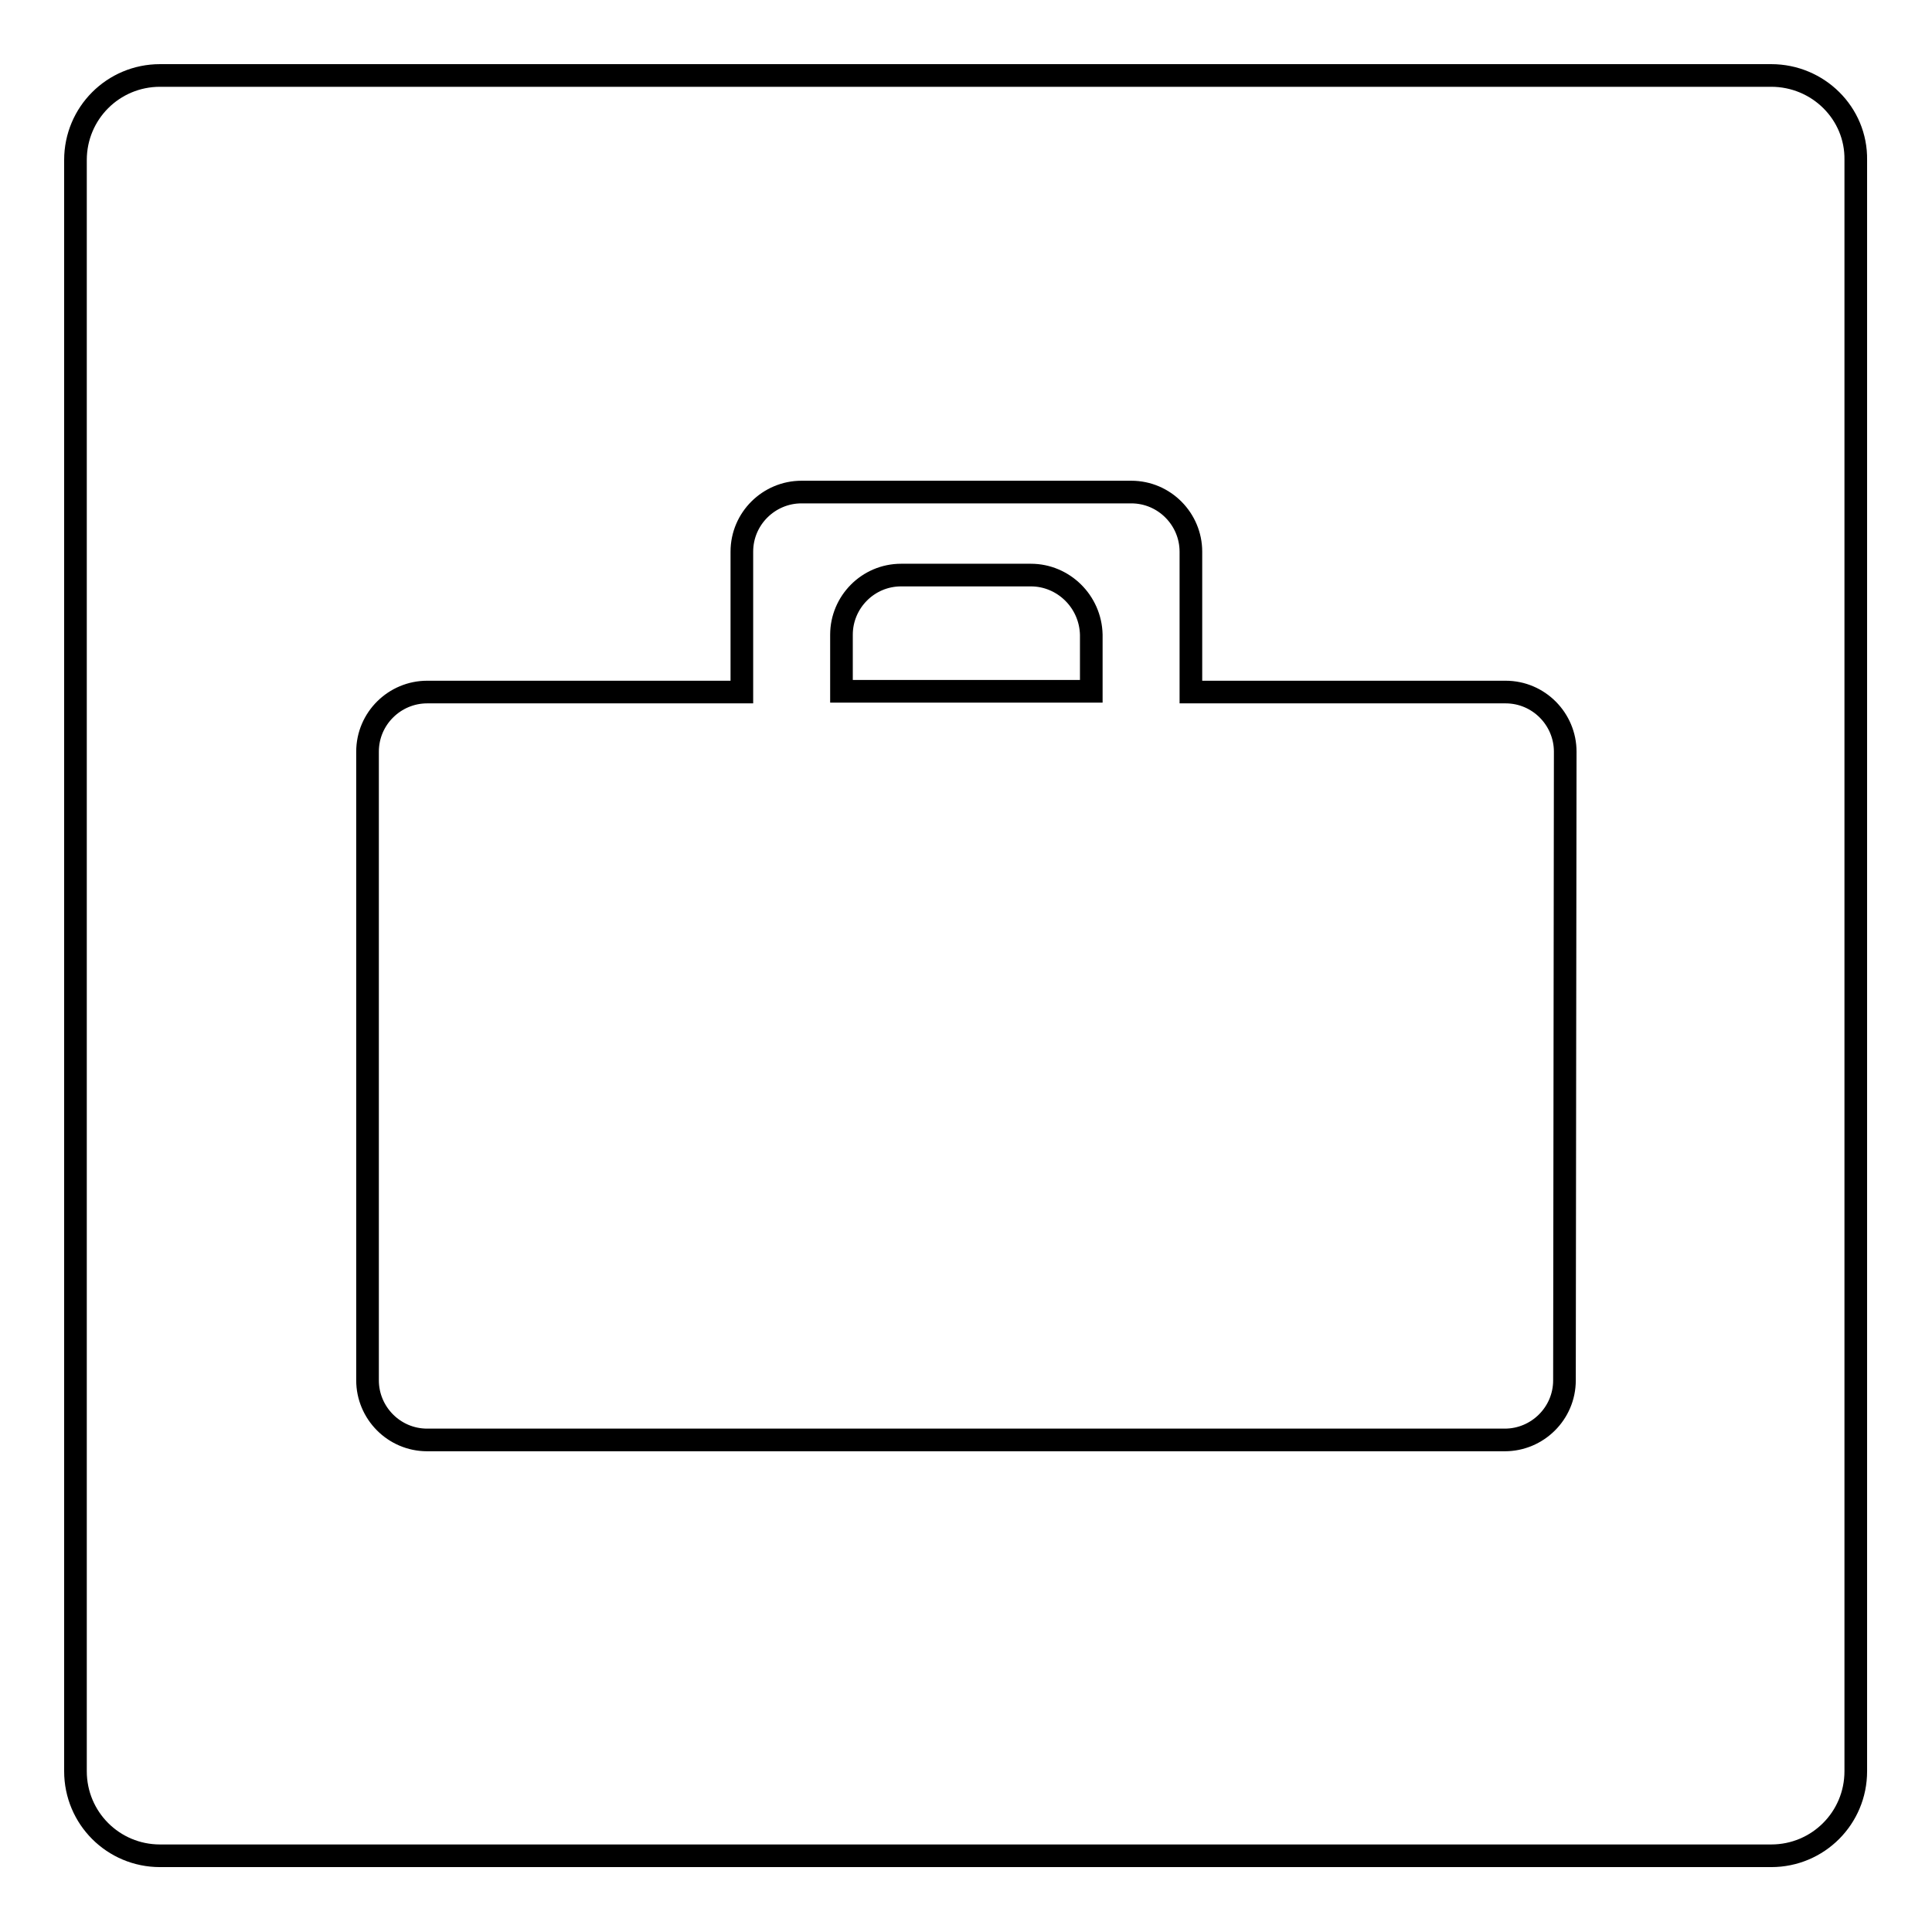 <?xml version="1.0" encoding="utf-8"?>
<!-- Svg Vector Icons : http://www.onlinewebfonts.com/icon -->
<!DOCTYPE svg PUBLIC "-//W3C//DTD SVG 1.1//EN" "http://www.w3.org/Graphics/SVG/1.1/DTD/svg11.dtd">
<svg version="1.1" xmlns="http://www.w3.org/2000/svg" xmlns:xlink="http://www.w3.org/1999/xlink" x="0px" y="0px" viewBox="0 0 256 256" enable-background="new 0 0 256 256" xml:space="preserve">
<g><g><path stroke-width="3" fill-opacity="0" stroke="#000000"  d="M136.6,76.2h-17.2c-4.4,0-7.9,3.6-7.9,7.9v7.5h33.1v-7.5C144.5,79.7,140.9,76.2,136.6,76.2L136.6,76.2z"/><path stroke-width="3" fill-opacity="0" stroke="#000000"  d="M234.7,10H21.2C15,10,10,15,10,21.2v213.5c0,6.2,5,11.2,11.2,11.2h213.5c6.2,0,11.2-5,11.2-11.2V21.2C246,15,240.9,10,234.7,10z M207.3,182.9c0,4.4-3.6,7.9-7.9,7.9H56.6c-4.4,0-7.9-3.6-7.9-7.9V99.6c0-4.4,3.6-7.9,7.9-7.9h41.7V73.1c0-4.4,3.6-7.9,7.9-7.9h43.7c4.4,0,7.9,3.6,7.9,7.9v18.6h41.7c4.4,0,7.9,3.6,7.9,7.9L207.3,182.9L207.3,182.9z"/></g></g>
</svg>